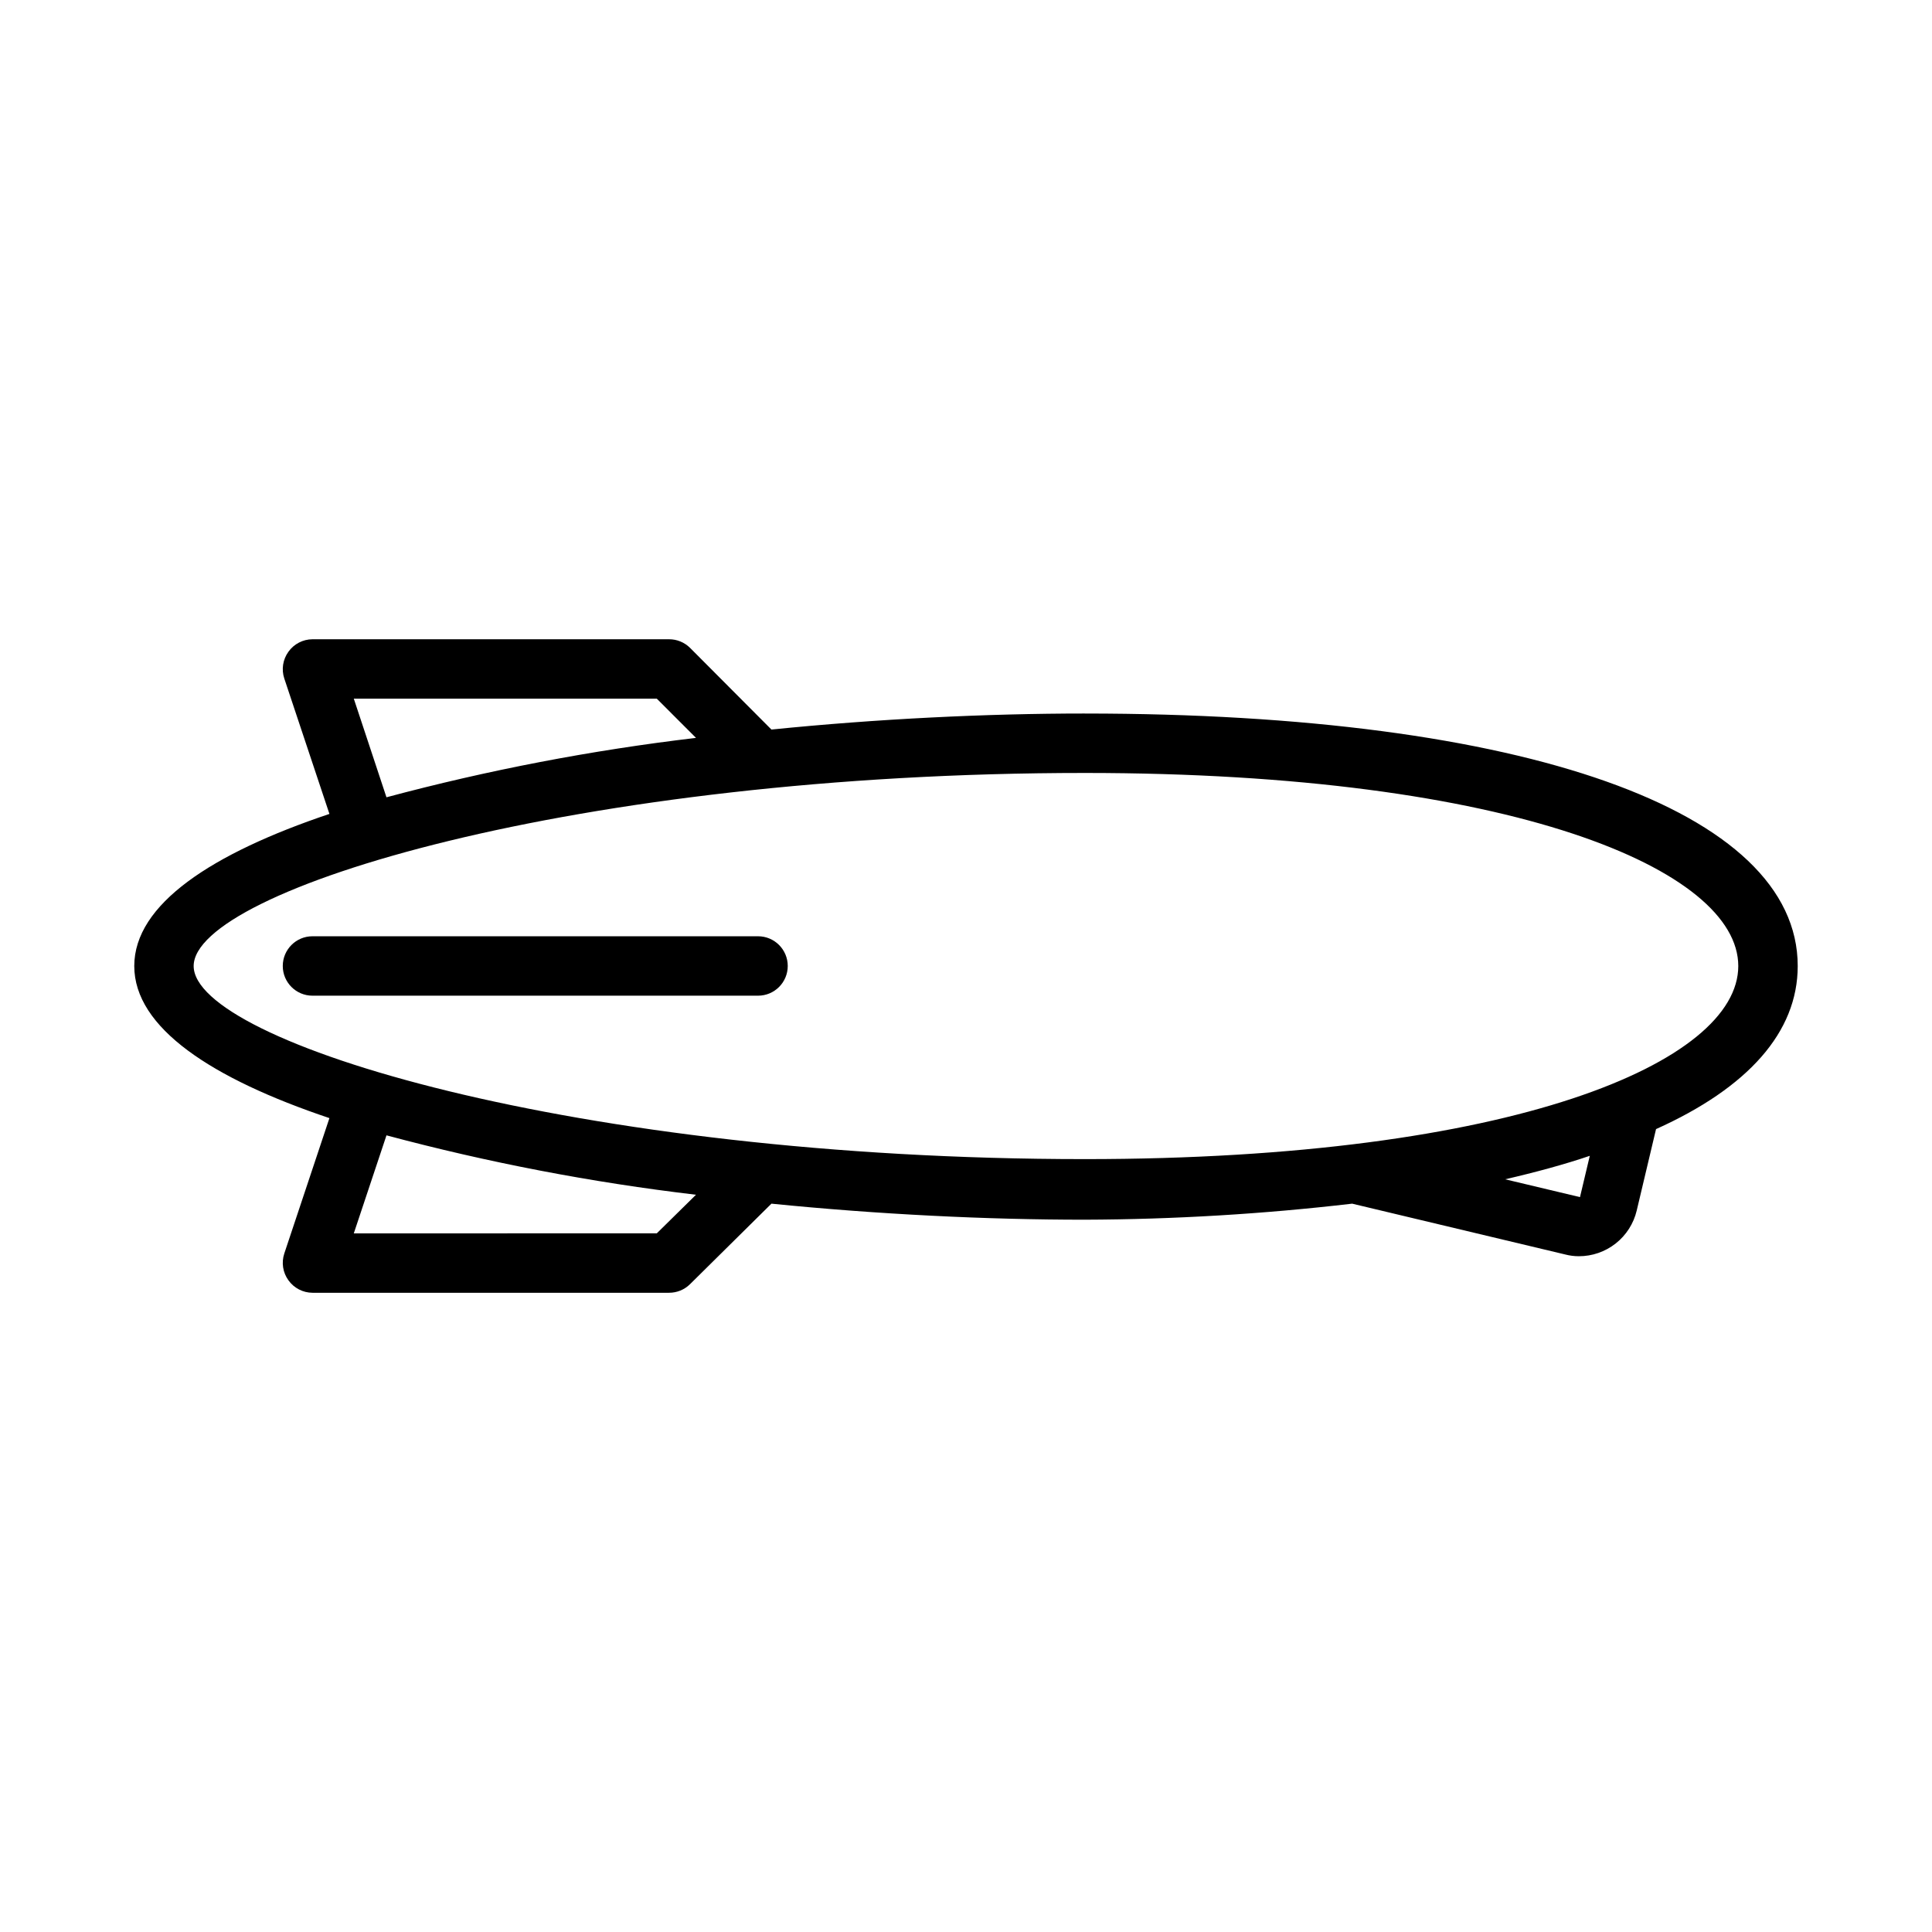 <?xml version="1.0" encoding="UTF-8"?>
<!-- Uploaded to: ICON Repo, www.svgrepo.com, Generator: ICON Repo Mixer Tools -->
<svg fill="#000000" width="800px" height="800px" version="1.1" viewBox="144 144 512 512" xmlns="http://www.w3.org/2000/svg">
 <g>
  <path d="m431.49 333.09c-26.137 0-55.105 1.418-83.051 4.25l-21.57-21.648c-1.484-1.473-3.496-2.293-5.59-2.281h-94.465c-2.531 0.012-4.906 1.242-6.375 3.305-1.484 2.051-1.895 4.684-1.102 7.086l11.965 35.895c-31.172 10.473-51.719 23.934-51.719 40.309s20.547 29.836 51.719 40.305l-11.965 35.895c-0.793 2.402-0.383 5.039 1.102 7.086 1.469 2.062 3.844 3.293 6.375 3.305h94.465c2.094 0.012 4.106-0.809 5.59-2.281l21.57-21.332c28.262 2.832 56.914 4.25 83.051 4.25 23.676-0.082 47.328-1.504 70.848-4.25l56.441 13.461c1.184 0.309 2.398 0.469 3.621 0.469 3.551 0.008 7-1.188 9.785-3.387 2.789-2.199 4.75-5.277 5.566-8.734l5.117-21.57c24.324-10.941 37.547-25.66 37.547-43.215 0-41.25-72.422-66.914-188.93-66.914zm-193.73-3.938h80.293l10.391 10.391v0.004c-27.684 3.273-55.098 8.531-82.027 15.742zm80.293 141.7-80.293 0.004 8.66-25.977-0.004-0.004c26.93 7.211 54.344 12.473 82.027 15.746zm244.66-9.605-19.836-4.723c7.871-1.812 15.742-3.938 22.434-6.219zm-131.23-10.07c-134.77 0-236.16-31.016-236.16-51.168s101.39-51.168 236.16-51.168c113.67 0 173.18 25.742 173.18 51.168 0.004 25.426-59.508 51.168-173.18 51.168z"/>
  <path d="m344.89 392.12h-118.08c-4.348 0-7.871 3.527-7.871 7.875s3.523 7.871 7.871 7.871h118.08c4.348 0 7.871-3.523 7.871-7.871s-3.523-7.875-7.871-7.875z"/>
 </g>
</svg>
